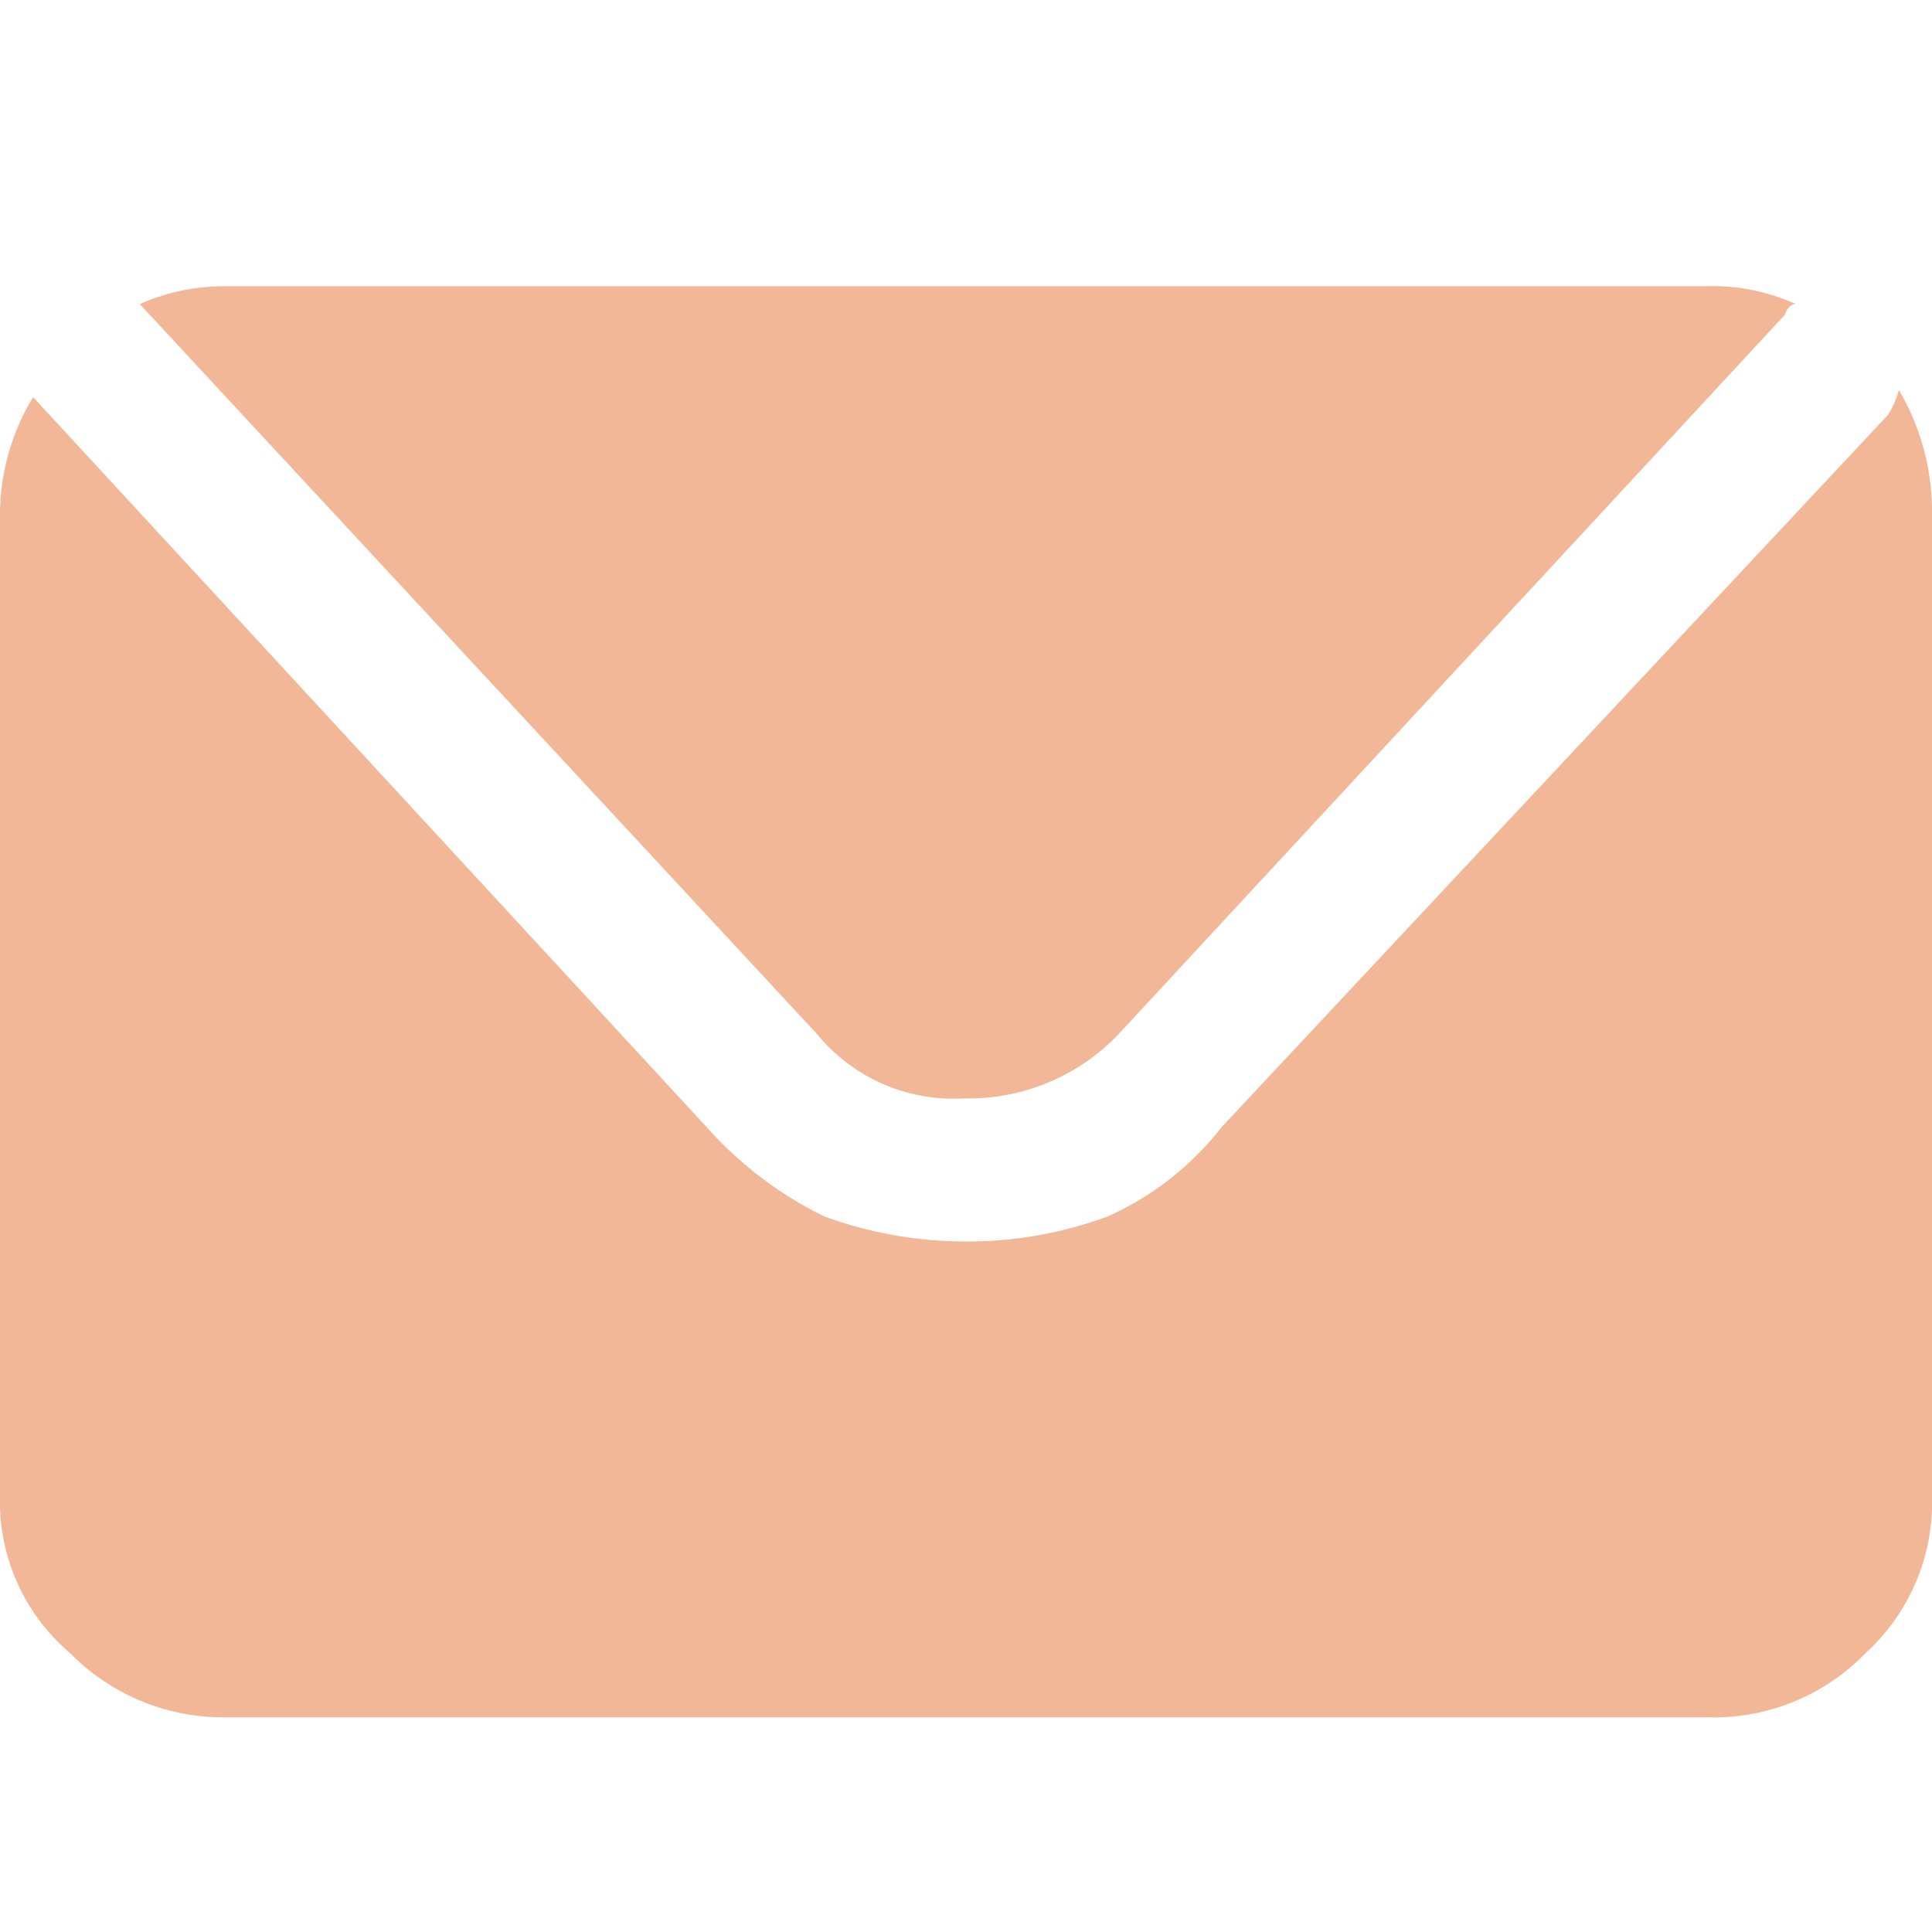 <svg xmlns="http://www.w3.org/2000/svg" xmlns:xlink="http://www.w3.org/1999/xlink" width="27" height="27" viewBox="0 0 27 27"><defs><clipPath id="b"><rect width="27" height="27"/></clipPath></defs><g id="a" clip-path="url(#b)"><g transform="translate(-206.2 -111)"><g transform="translate(206.2 115)"><path d="M231.143,115.4q.051-.15.154-.15a2.8,2.8,0,0,0-1.234-.25H209.337a2.9,2.9,0,0,0-1.183.25l9.463,10.2a2.467,2.467,0,0,0,2.057.9,2.892,2.892,0,0,0,2.16-.9l9.309-10.05m2.057,2.75a3.341,3.341,0,0,0-.463-1.7,1.224,1.224,0,0,1-.154.35l-9.309,9.95A4.185,4.185,0,0,1,221.68,128a5.626,5.626,0,0,1-2.006.35,5.762,5.762,0,0,1-1.954-.35,5.347,5.347,0,0,1-1.646-1.25l-9.411-10.2a3.171,3.171,0,0,0-.463,1.6V131.9a2.78,2.78,0,0,0,.977,2.2,3,3,0,0,0,2.16.9h20.726a2.952,2.952,0,0,0,2.211-.9,2.85,2.85,0,0,0,.926-2.2Z" transform="translate(-206.2 -115)" fill="#f2b797"/></g></g></g></svg>